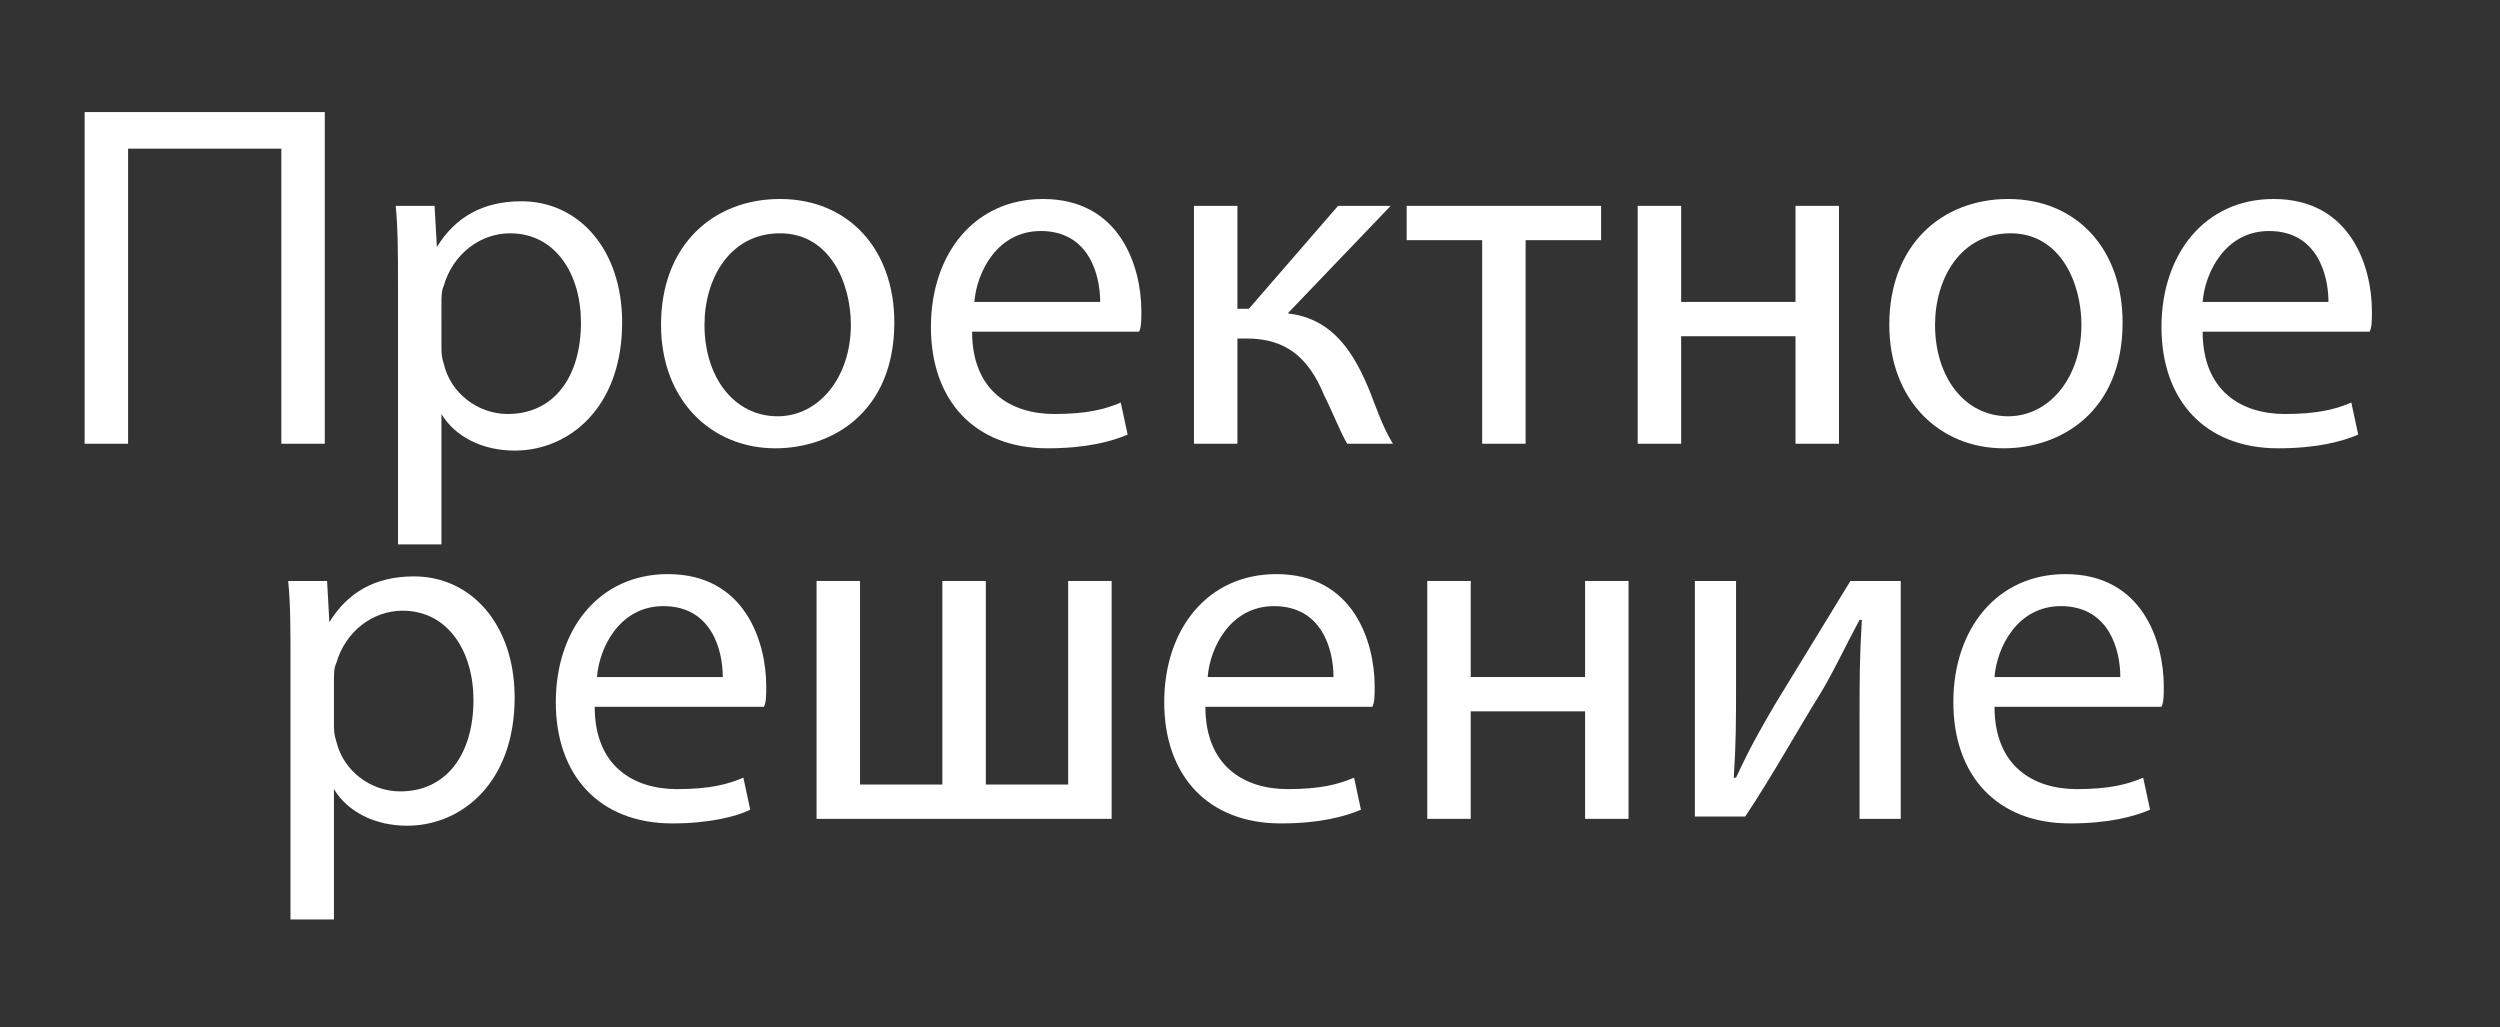 <?xml version="1.0" encoding="UTF-8"?> <!-- Generator: Adobe Illustrator 26.3.1, SVG Export Plug-In . SVG Version: 6.00 Build 0) --> <svg xmlns="http://www.w3.org/2000/svg" xmlns:xlink="http://www.w3.org/1999/xlink" id="Слой_1" x="0px" y="0px" viewBox="0 0 109.3 44.9" style="enable-background:new 0 0 109.3 44.9;" xml:space="preserve"><rect x="0" y="0" width="109.3" height="44.9" fill="#333333" stroke="none"/> <style type="text/css"> .st0{fill:#FFFFFF;} </style> <g> <path class="st0" d="M14.2,4.9v14.5h-1.9V6.5H5.6v12.9H3.7V4.9H14.2z"></path> <path class="st0" d="M17.4,12.4c0-1.3,0-2.4-0.1-3.4H19l0.1,1.8h0c0.8-1.3,2-2,3.7-2c2.5,0,4.4,2.1,4.4,5.3c0,3.7-2.3,5.6-4.7,5.6 c-1.4,0-2.6-0.6-3.2-1.6h0v5.7h-1.9V12.4z M19.3,15.1c0,0.3,0,0.5,0.1,0.8c0.3,1.3,1.5,2.2,2.8,2.2c2,0,3.2-1.6,3.2-4 c0-2.1-1.1-3.9-3.1-3.9c-1.3,0-2.5,0.9-2.9,2.3c-0.1,0.2-0.1,0.5-0.1,0.8V15.1z"></path> <path class="st0" d="M39.1,14.1c0,3.9-2.7,5.5-5.2,5.5c-2.8,0-5-2.1-5-5.4c0-3.5,2.3-5.5,5.2-5.5C37.1,8.7,39.1,10.9,39.1,14.1z M30.8,14.2c0,2.3,1.3,4,3.2,4c1.8,0,3.2-1.7,3.2-4c0-1.8-0.9-4-3.1-4S30.8,12.2,30.8,14.2z"></path> <path class="st0" d="M42.5,14.5c0,2.6,1.7,3.6,3.6,3.6c1.4,0,2.2-0.2,2.9-0.5l0.3,1.4c-0.7,0.3-1.8,0.6-3.5,0.6 c-3.2,0-5.1-2.1-5.1-5.3s1.9-5.6,4.9-5.6c3.4,0,4.3,3,4.3,4.9c0,0.4,0,0.7-0.1,0.9H42.5z M48.1,13.2c0-1.2-0.5-3.1-2.6-3.1 c-1.9,0-2.8,1.8-2.9,3.1H48.1z"></path> <path class="st0" d="M54.1,9v4.5h0.5L58.5,9h2.3l-4.5,4.7c1.7,0.2,2.7,1.3,3.5,3.2c0.3,0.7,0.6,1.7,1.1,2.5h-2 c-0.3-0.5-0.6-1.3-1-2.1c-0.7-1.7-1.7-2.5-3.4-2.5h-0.4v4.6h-1.9V9H54.1z"></path> <path class="st0" d="M70,9v1.5h-3.3v8.9h-1.9v-8.9h-3.3V9H70z"></path> <path class="st0" d="M73.5,9v4.2h5V9h1.9v10.4h-1.9v-4.7h-5v4.7h-1.9V9H73.5z"></path> <path class="st0" d="M92.8,14.1c0,3.9-2.7,5.5-5.2,5.5c-2.8,0-5-2.1-5-5.4c0-3.5,2.3-5.5,5.2-5.5C90.8,8.7,92.8,10.9,92.8,14.1z M84.6,14.2c0,2.3,1.3,4,3.2,4c1.8,0,3.2-1.7,3.2-4c0-1.8-0.9-4-3.1-4S84.6,12.2,84.6,14.2z"></path> <path class="st0" d="M96.3,14.5c0,2.6,1.7,3.6,3.6,3.6c1.4,0,2.2-0.2,2.9-0.5l0.3,1.4c-0.7,0.3-1.8,0.6-3.5,0.6 c-3.2,0-5.1-2.1-5.1-5.3s1.9-5.6,4.9-5.6c3.4,0,4.3,3,4.3,4.9c0,0.4,0,0.7-0.1,0.9H96.3z M101.8,13.2c0-1.2-0.5-3.1-2.6-3.1 c-1.9,0-2.8,1.8-2.9,3.1H101.8z"></path> <path class="st0" d="M12.7,28.8c0-1.3,0-2.4-0.1-3.4h1.7l0.1,1.8h0c0.8-1.3,2-2,3.7-2c2.5,0,4.4,2.1,4.4,5.3c0,3.7-2.3,5.6-4.7,5.6 c-1.4,0-2.6-0.6-3.2-1.6h0v5.7h-1.9V28.8z M14.6,31.6c0,0.3,0,0.5,0.1,0.8c0.3,1.3,1.5,2.2,2.8,2.2c2,0,3.2-1.6,3.2-4 c0-2.1-1.1-3.9-3.1-3.9c-1.3,0-2.5,0.9-2.9,2.3c-0.1,0.2-0.1,0.5-0.1,0.8V31.6z"></path> <path class="st0" d="M26,30.9c0,2.6,1.7,3.6,3.6,3.6c1.4,0,2.2-0.2,2.9-0.5l0.3,1.4C32.2,35.7,31,36,29.4,36 c-3.2,0-5.1-2.1-5.1-5.3s1.9-5.6,4.9-5.6c3.4,0,4.3,3,4.3,4.9c0,0.4,0,0.7-0.1,0.9H26z M31.6,29.6c0-1.2-0.5-3.1-2.6-3.1 c-1.9,0-2.8,1.8-2.9,3.1H31.6z"></path> <path class="st0" d="M37.6,25.4v8.9h3.6v-8.9h1.9v8.9h3.6v-8.9h1.9v10.4H35.7V25.4H37.6z"></path> <path class="st0" d="M52.7,30.9c0,2.6,1.7,3.6,3.6,3.6c1.4,0,2.2-0.2,2.9-0.5l0.3,1.4C58.8,35.7,57.7,36,56,36 c-3.2,0-5.1-2.1-5.1-5.3s1.9-5.6,4.9-5.6c3.4,0,4.3,3,4.3,4.9c0,0.4,0,0.7-0.1,0.9H52.7z M58.3,29.6c0-1.2-0.5-3.1-2.6-3.1 c-1.9,0-2.8,1.8-2.9,3.1H58.3z"></path> <path class="st0" d="M64.3,25.4v4.2h5v-4.2h1.9v10.4h-1.9v-4.7h-5v4.7h-1.9V25.4H64.3z"></path> <path class="st0" d="M75.9,25.4v4.4c0,1.7,0,2.7-0.1,4.2l0.1,0c0.6-1.3,1-2,1.7-3.2l3.3-5.4h2.2v10.4h-1.8v-4.4 c0-1.7,0-2.6,0.1-4.3h-0.1c-0.7,1.3-1.1,2.2-1.7,3.2c-1,1.6-2.1,3.6-3.3,5.4h-2.2V25.4H75.9z"></path> <path class="st0" d="M87.2,30.9c0,2.6,1.7,3.6,3.6,3.6c1.4,0,2.2-0.2,2.9-0.5l0.3,1.4c-0.7,0.3-1.8,0.6-3.5,0.6 c-3.2,0-5.1-2.1-5.1-5.3s1.9-5.6,4.9-5.6c3.4,0,4.3,3,4.3,4.9c0,0.4,0,0.7-0.1,0.9H87.2z M92.7,29.6c0-1.2-0.5-3.1-2.6-3.1 c-1.9,0-2.8,1.8-2.9,3.1H92.7z"></path> </g> </svg> 